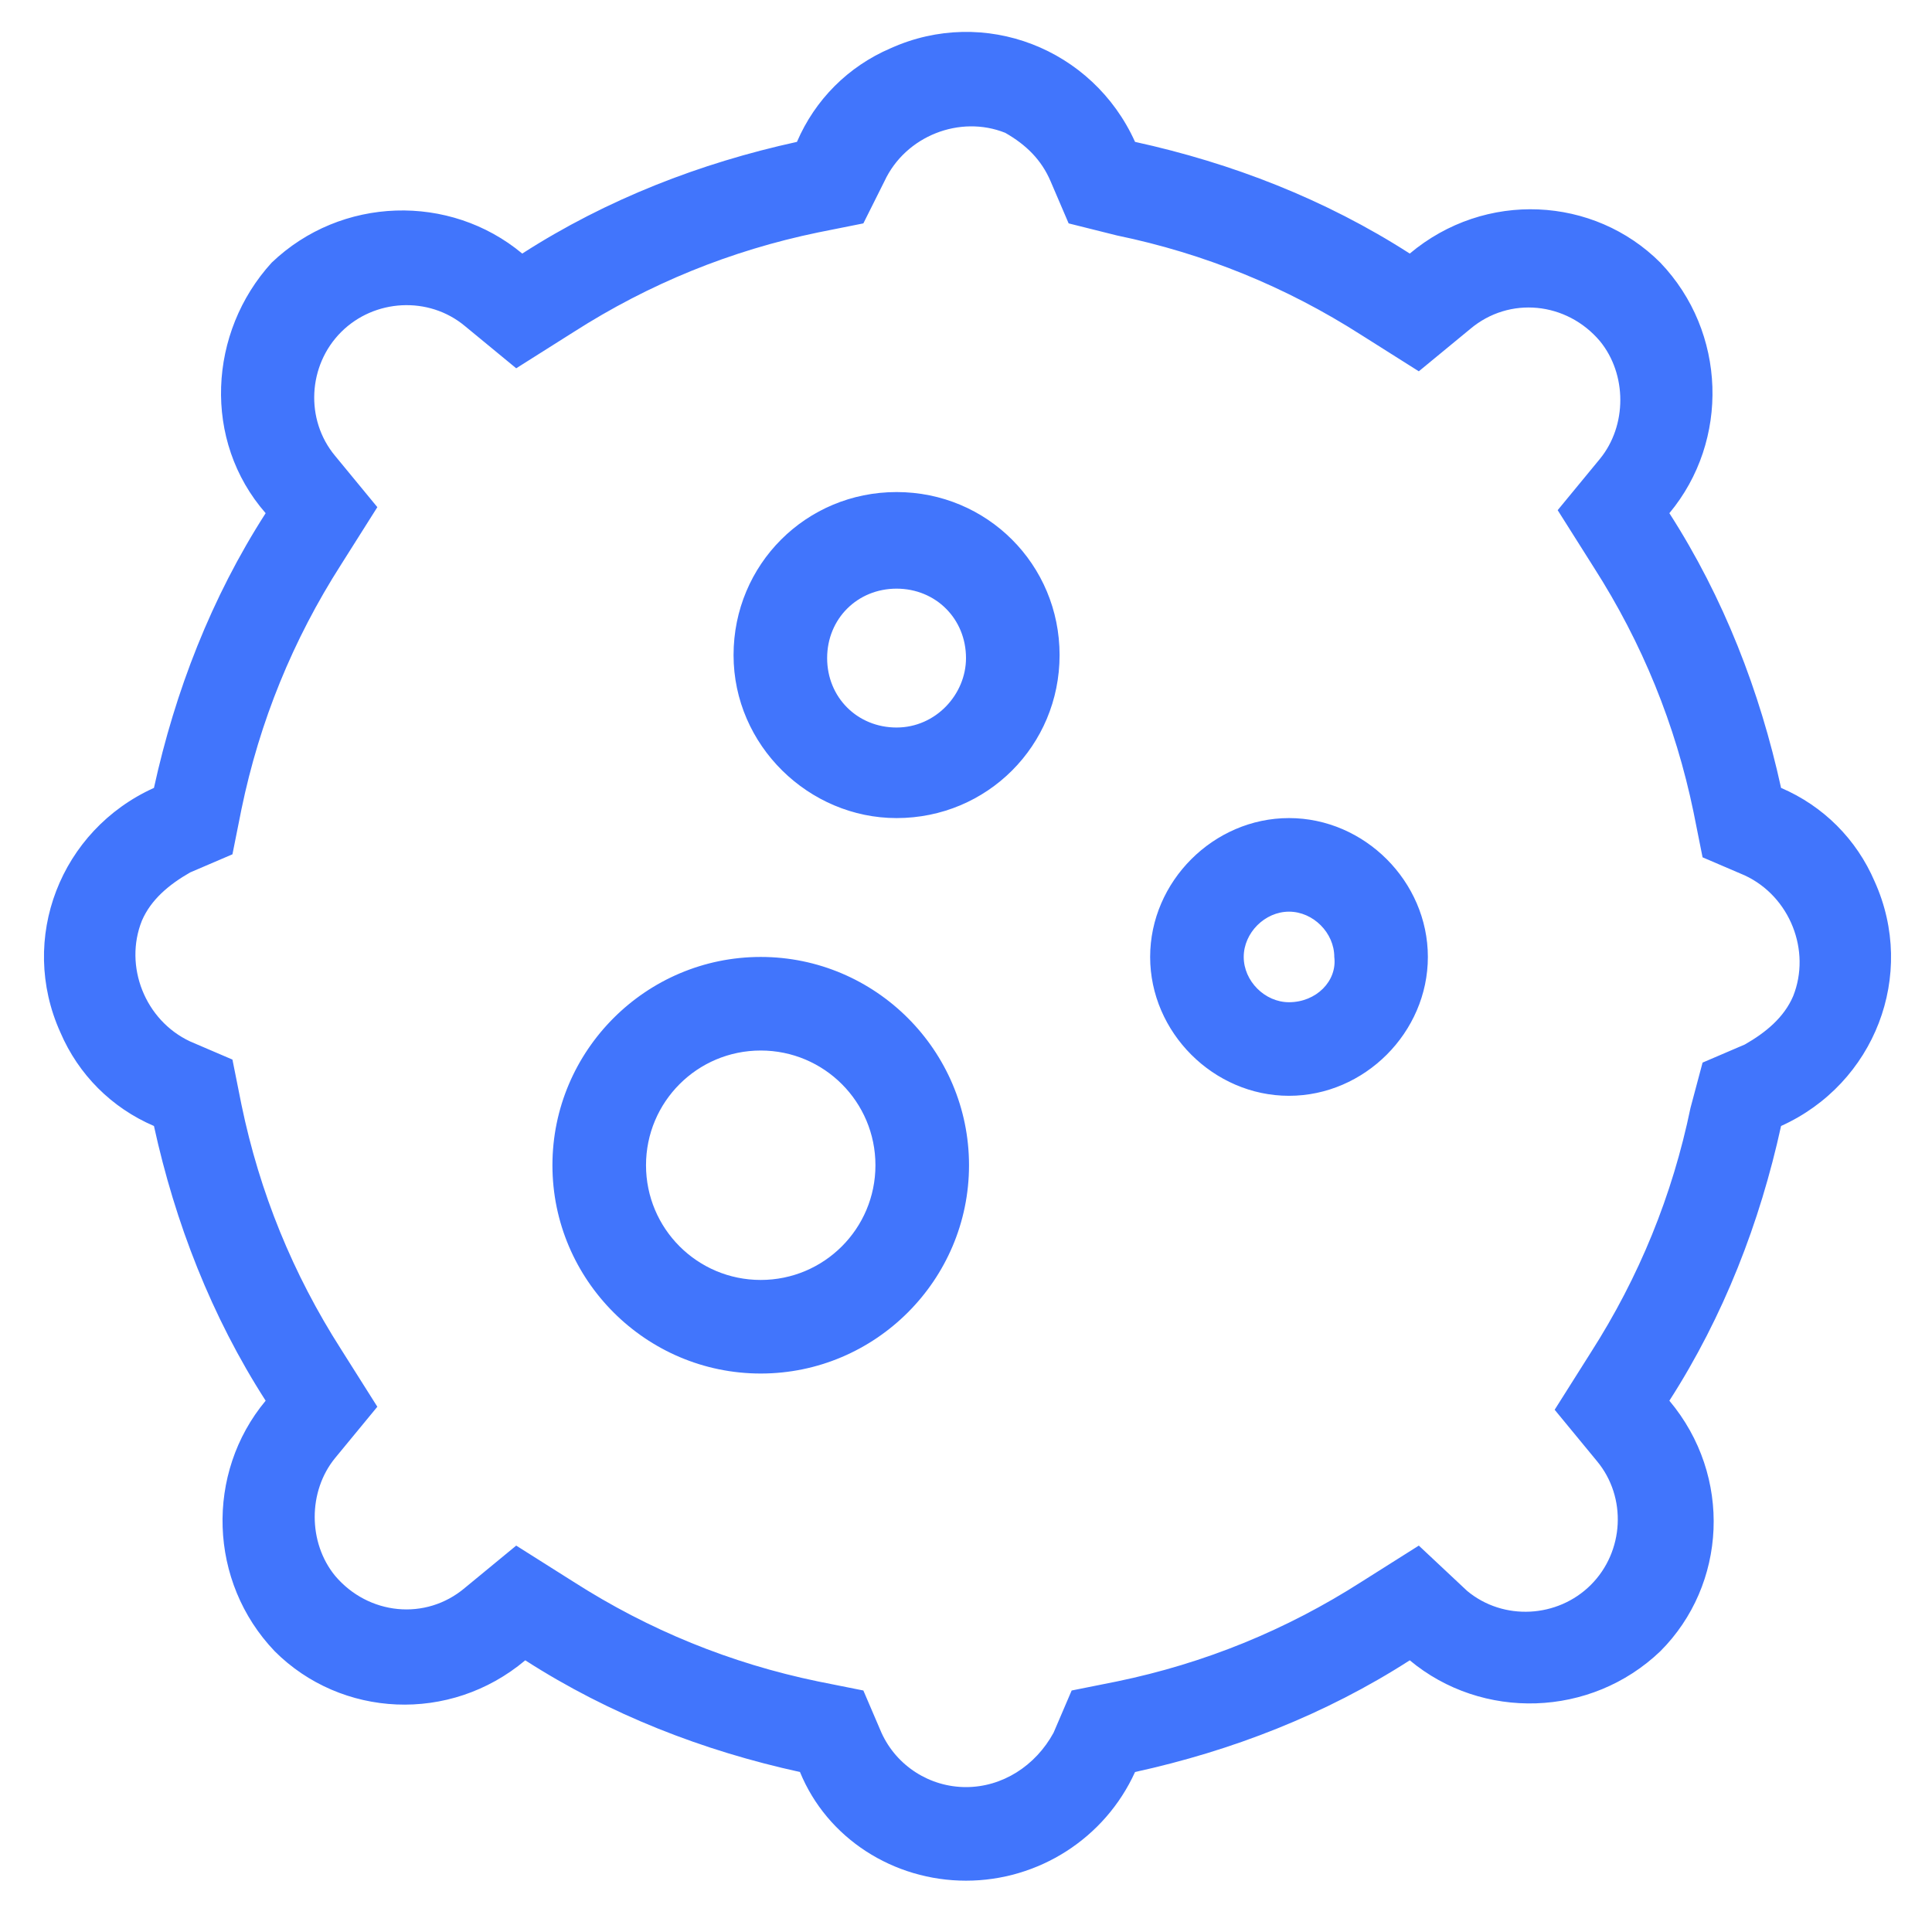 <?xml version="1.0" encoding="utf-8"?>
<!-- Generator: Adobe Illustrator 24.2.1, SVG Export Plug-In . SVG Version: 6.00 Build 0)  -->
<svg version="1.1" id="Layer_1" xmlns="http://www.w3.org/2000/svg" xmlns:xlink="http://www.w3.org/1999/xlink" x="0px" y="0px"
	 viewBox="0 0 64 64" style="enable-background:new 0 0 64 64;" xml:space="preserve">
<style type="text/css">
	.st0{fill:#4175FC;}
</style>
<path class="st0" d="M32,59.2c-1.2,0-2.3-0.7-2.8-1.8L28.6,56l-1.5-0.3c-2.9-0.6-5.6-1.7-8.1-3.3l-1.9-1.2l-1.7,1.4
	c-1.3,1.1-3.2,0.9-4.3-0.4c-0.9-1.1-0.9-2.8,0-3.9l1.4-1.7l-1.2-1.9c-1.6-2.5-2.7-5.2-3.3-8.1l-0.3-1.5l-1.4-0.6
	c-1.5-0.7-2.2-2.5-1.6-4c0.3-0.7,0.9-1.2,1.6-1.6l1.4-0.6l0.3-1.5c0.6-2.9,1.7-5.6,3.3-8.1l1.2-1.9l-1.4-1.7c-1-1.2-0.9-3,0.2-4.1
	c1.1-1.1,2.9-1.2,4.1-0.2l1.7,1.4L19,11c2.5-1.6,5.2-2.7,8.1-3.3l1.5-0.3L29.3,6c0.7-1.5,2.5-2.2,4-1.6C34,4.8,34.5,5.3,34.8,6
	l0.6,1.4L37,7.8c2.9,0.6,5.6,1.7,8.1,3.3l1.9,1.2l1.7-1.4c1.3-1.1,3.2-0.9,4.3,0.4c0.9,1.1,0.9,2.8,0,3.9l-1.4,1.7l1.2,1.9
	c1.6,2.5,2.7,5.2,3.3,8.1l0.3,1.5l1.4,0.6c1.5,0.7,2.2,2.5,1.6,4c-0.3,0.7-0.9,1.2-1.6,1.6l-1.4,0.6L56,36.7
	c-0.6,2.9-1.7,5.6-3.3,8.1l-1.2,1.9l1.4,1.7c1,1.2,0.9,3-0.2,4.1c-1.1,1.1-2.9,1.2-4.1,0.2L47,51.2l-1.9,1.2
	c-2.5,1.6-5.2,2.7-8.1,3.3L35.5,56l-0.6,1.4C34.3,58.5,33.2,59.2,32,59.2 M32,62.3c2.4,0,4.6-1.4,5.6-3.6c3.2-0.7,6.3-1.9,9.1-3.7
	c2.4,2,6,1.9,8.3-0.3l0,0c2.2-2.2,2.4-5.8,0.3-8.3c1.8-2.8,3-5.9,3.7-9.1c3.1-1.4,4.5-5,3.1-8.1c-0.6-1.4-1.7-2.5-3.1-3.1
	c-0.7-3.2-1.9-6.3-3.7-9.1c2-2.4,1.9-6-0.3-8.3l0,0c-2.2-2.2-5.8-2.4-8.3-0.3c-2.8-1.8-5.9-3-9.1-3.7c-1.4-3.1-5-4.5-8.1-3.1
	c-1.4,0.6-2.5,1.7-3.1,3.1c-3.2,0.7-6.3,1.9-9.1,3.7c-2.4-2-6-1.9-8.3,0.3l0,0C6.9,11,6.7,14.6,8.8,17c-1.8,2.8-3,5.9-3.7,9.1
	c-3.1,1.4-4.5,5-3.1,8.1c0.6,1.4,1.7,2.5,3.1,3.1c0.7,3.2,1.9,6.3,3.7,9.1c-2,2.4-1.9,6,0.3,8.3l0,0c2.2,2.2,5.8,2.4,8.3,0.3
	c2.8,1.8,5.9,3,9.1,3.7C27.4,60.9,29.6,62.3,32,62.3z M25.2,42.4c-2.1,0-3.8-1.7-3.8-3.8c0-2.1,1.7-3.8,3.8-3.8s3.8,1.7,3.8,3.8
	C29,40.7,27.3,42.4,25.2,42.4 M25.2,45.5c3.8,0,6.9-3.1,6.9-6.9c0-3.8-3.1-6.9-6.9-6.9c-3.8,0-6.9,3.1-6.9,6.9S21.4,45.5,25.2,45.5
	C25.2,45.5,25.2,45.5,25.2,45.5z M29.7,24.1c-1.3,0-2.3-1-2.3-2.3c0-1.3,1-2.3,2.3-2.3c1.3,0,2.3,1,2.3,2.3C32,23,31,24.1,29.7,24.1
	 M29.7,27.1c3,0,5.4-2.4,5.4-5.4c0-3-2.4-5.4-5.4-5.4c-3,0-5.4,2.4-5.4,5.4S26.8,27.1,29.7,27.1L29.7,27.1z M42.7,33.2
	c-0.8,0-1.5-0.7-1.5-1.5c0-0.8,0.7-1.5,1.5-1.5c0.8,0,1.5,0.7,1.5,1.5l0,0C44.3,32.5,43.6,33.2,42.7,33.2 M42.7,36.3
	c2.5,0,4.6-2.1,4.6-4.6s-2.1-4.6-4.6-4.6c-2.5,0-4.6,2.1-4.6,4.6S40.2,36.3,42.7,36.3L42.7,36.3L42.7,36.3z"/>
</svg>
